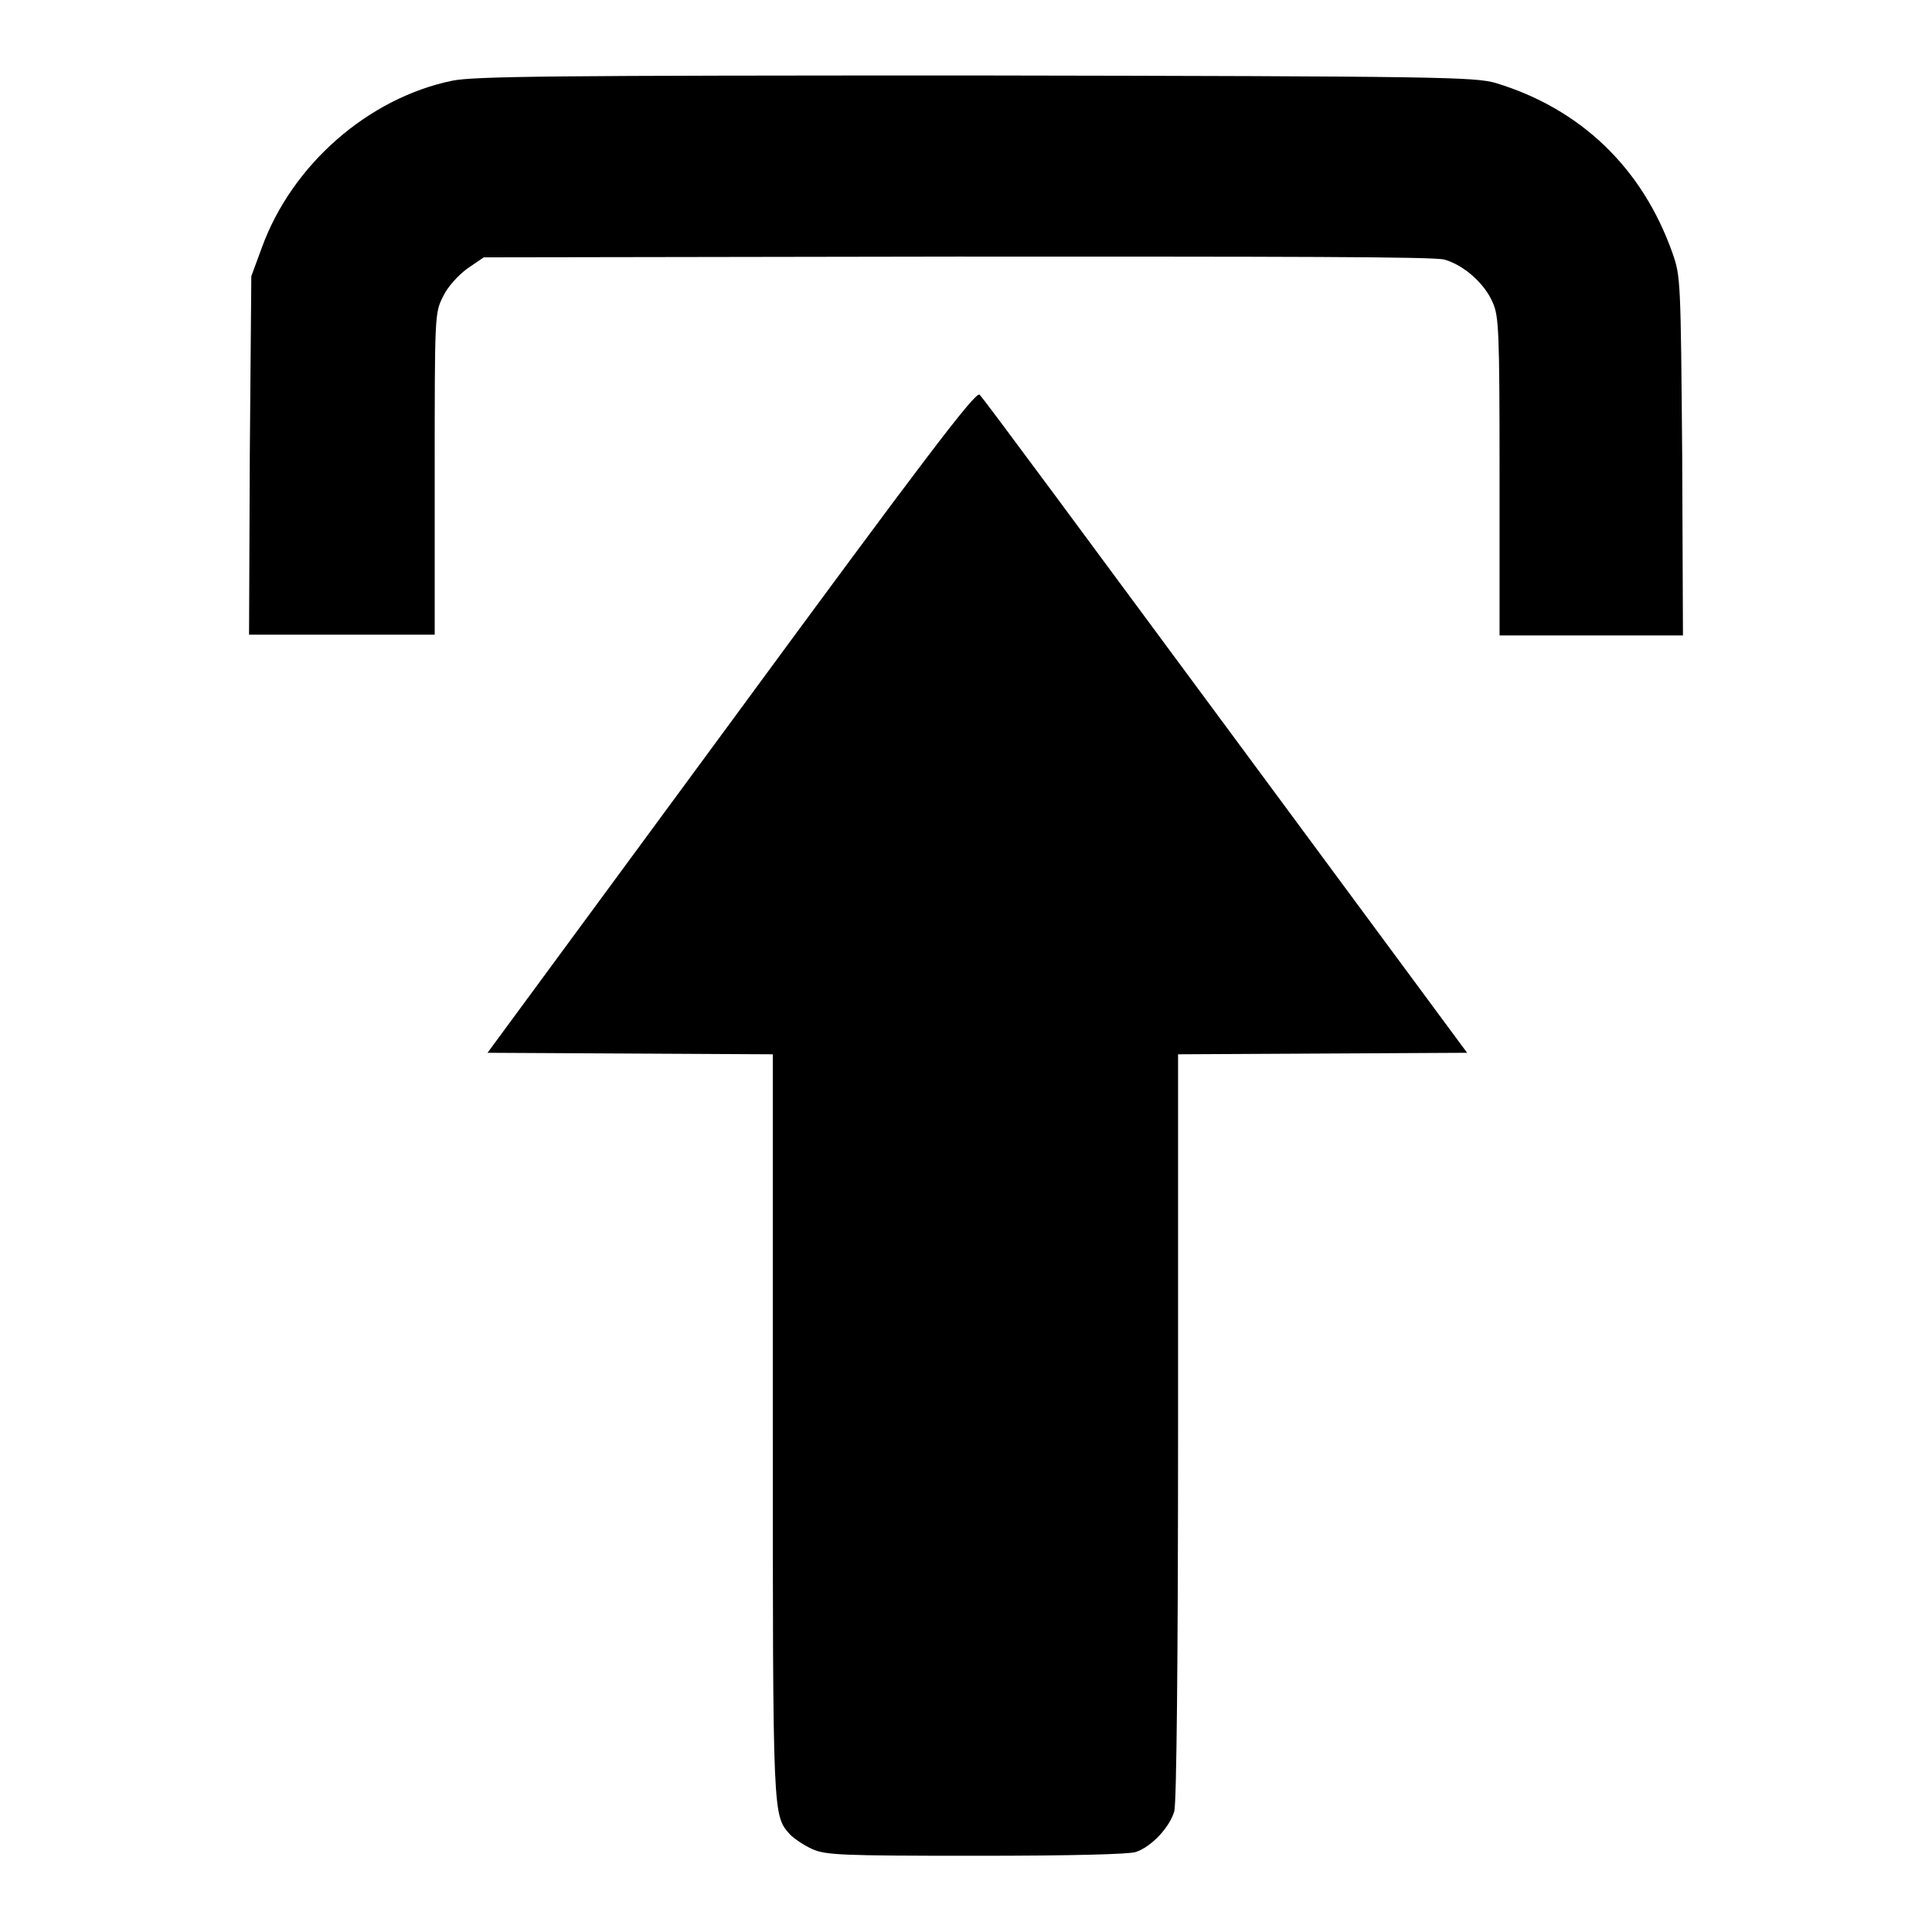 <?xml version="1.0" encoding="utf-8"?>
<!-- Svg Vector Icons : http://www.onlinewebfonts.com/icon -->
<!DOCTYPE svg PUBLIC "-//W3C//DTD SVG 1.1//EN" "http://www.w3.org/Graphics/SVG/1.1/DTD/svg11.dtd">
<svg version="1.1" xmlns="http://www.w3.org/2000/svg" xmlns:xlink="http://www.w3.org/1999/xlink" x="0px" y="0px" viewBox="0 0 256 256" enable-background="new 0 0 256 256" xml:space="preserve">
<g><g><g><path fill="#000000" d="M59.9,10.7C48.8,13,38.7,21.8,34.7,32.8l-1.4,3.8l-0.2,23.7L33,84.1h12.3h12.3V62.8c0-21.1,0-21.3,1.1-23.5c0.6-1.3,2-2.8,3.2-3.7l2.2-1.5l62.7-0.1c42.9,0,63.3,0,64.6,0.4c2.5,0.7,5.3,3.1,6.4,5.7c0.8,1.8,0.9,3.7,0.9,23v21.1h12.1H223l-0.1-23.8c-0.2-23.3-0.2-23.8-1.3-26.9c-4-11.3-12.2-19.1-23.4-22.5c-2.8-0.8-7.2-0.9-68.9-1C73.2,10,62.8,10.1,59.9,10.7z"/><path fill="#000000" d="M96.9,95.6l-32.3,43.9l18.9,0.1l18.9,0.1v49.3c0,52.2,0,51.5,2.3,54.1c0.5,0.5,1.8,1.4,2.9,1.9c1.8,0.8,3.6,0.9,21.7,0.9c12.7,0,20.3-0.2,21.2-0.5c2.1-0.7,4.5-3.3,5.1-5.4c0.3-1.1,0.5-20.2,0.5-51v-49.3l19.2-0.1l19.1-0.1l-32-43.3c-17.6-23.8-32.2-43.6-32.6-43.9C129.3,51.8,122.6,60.6,96.9,95.6z"/></g></g></g>
</svg>